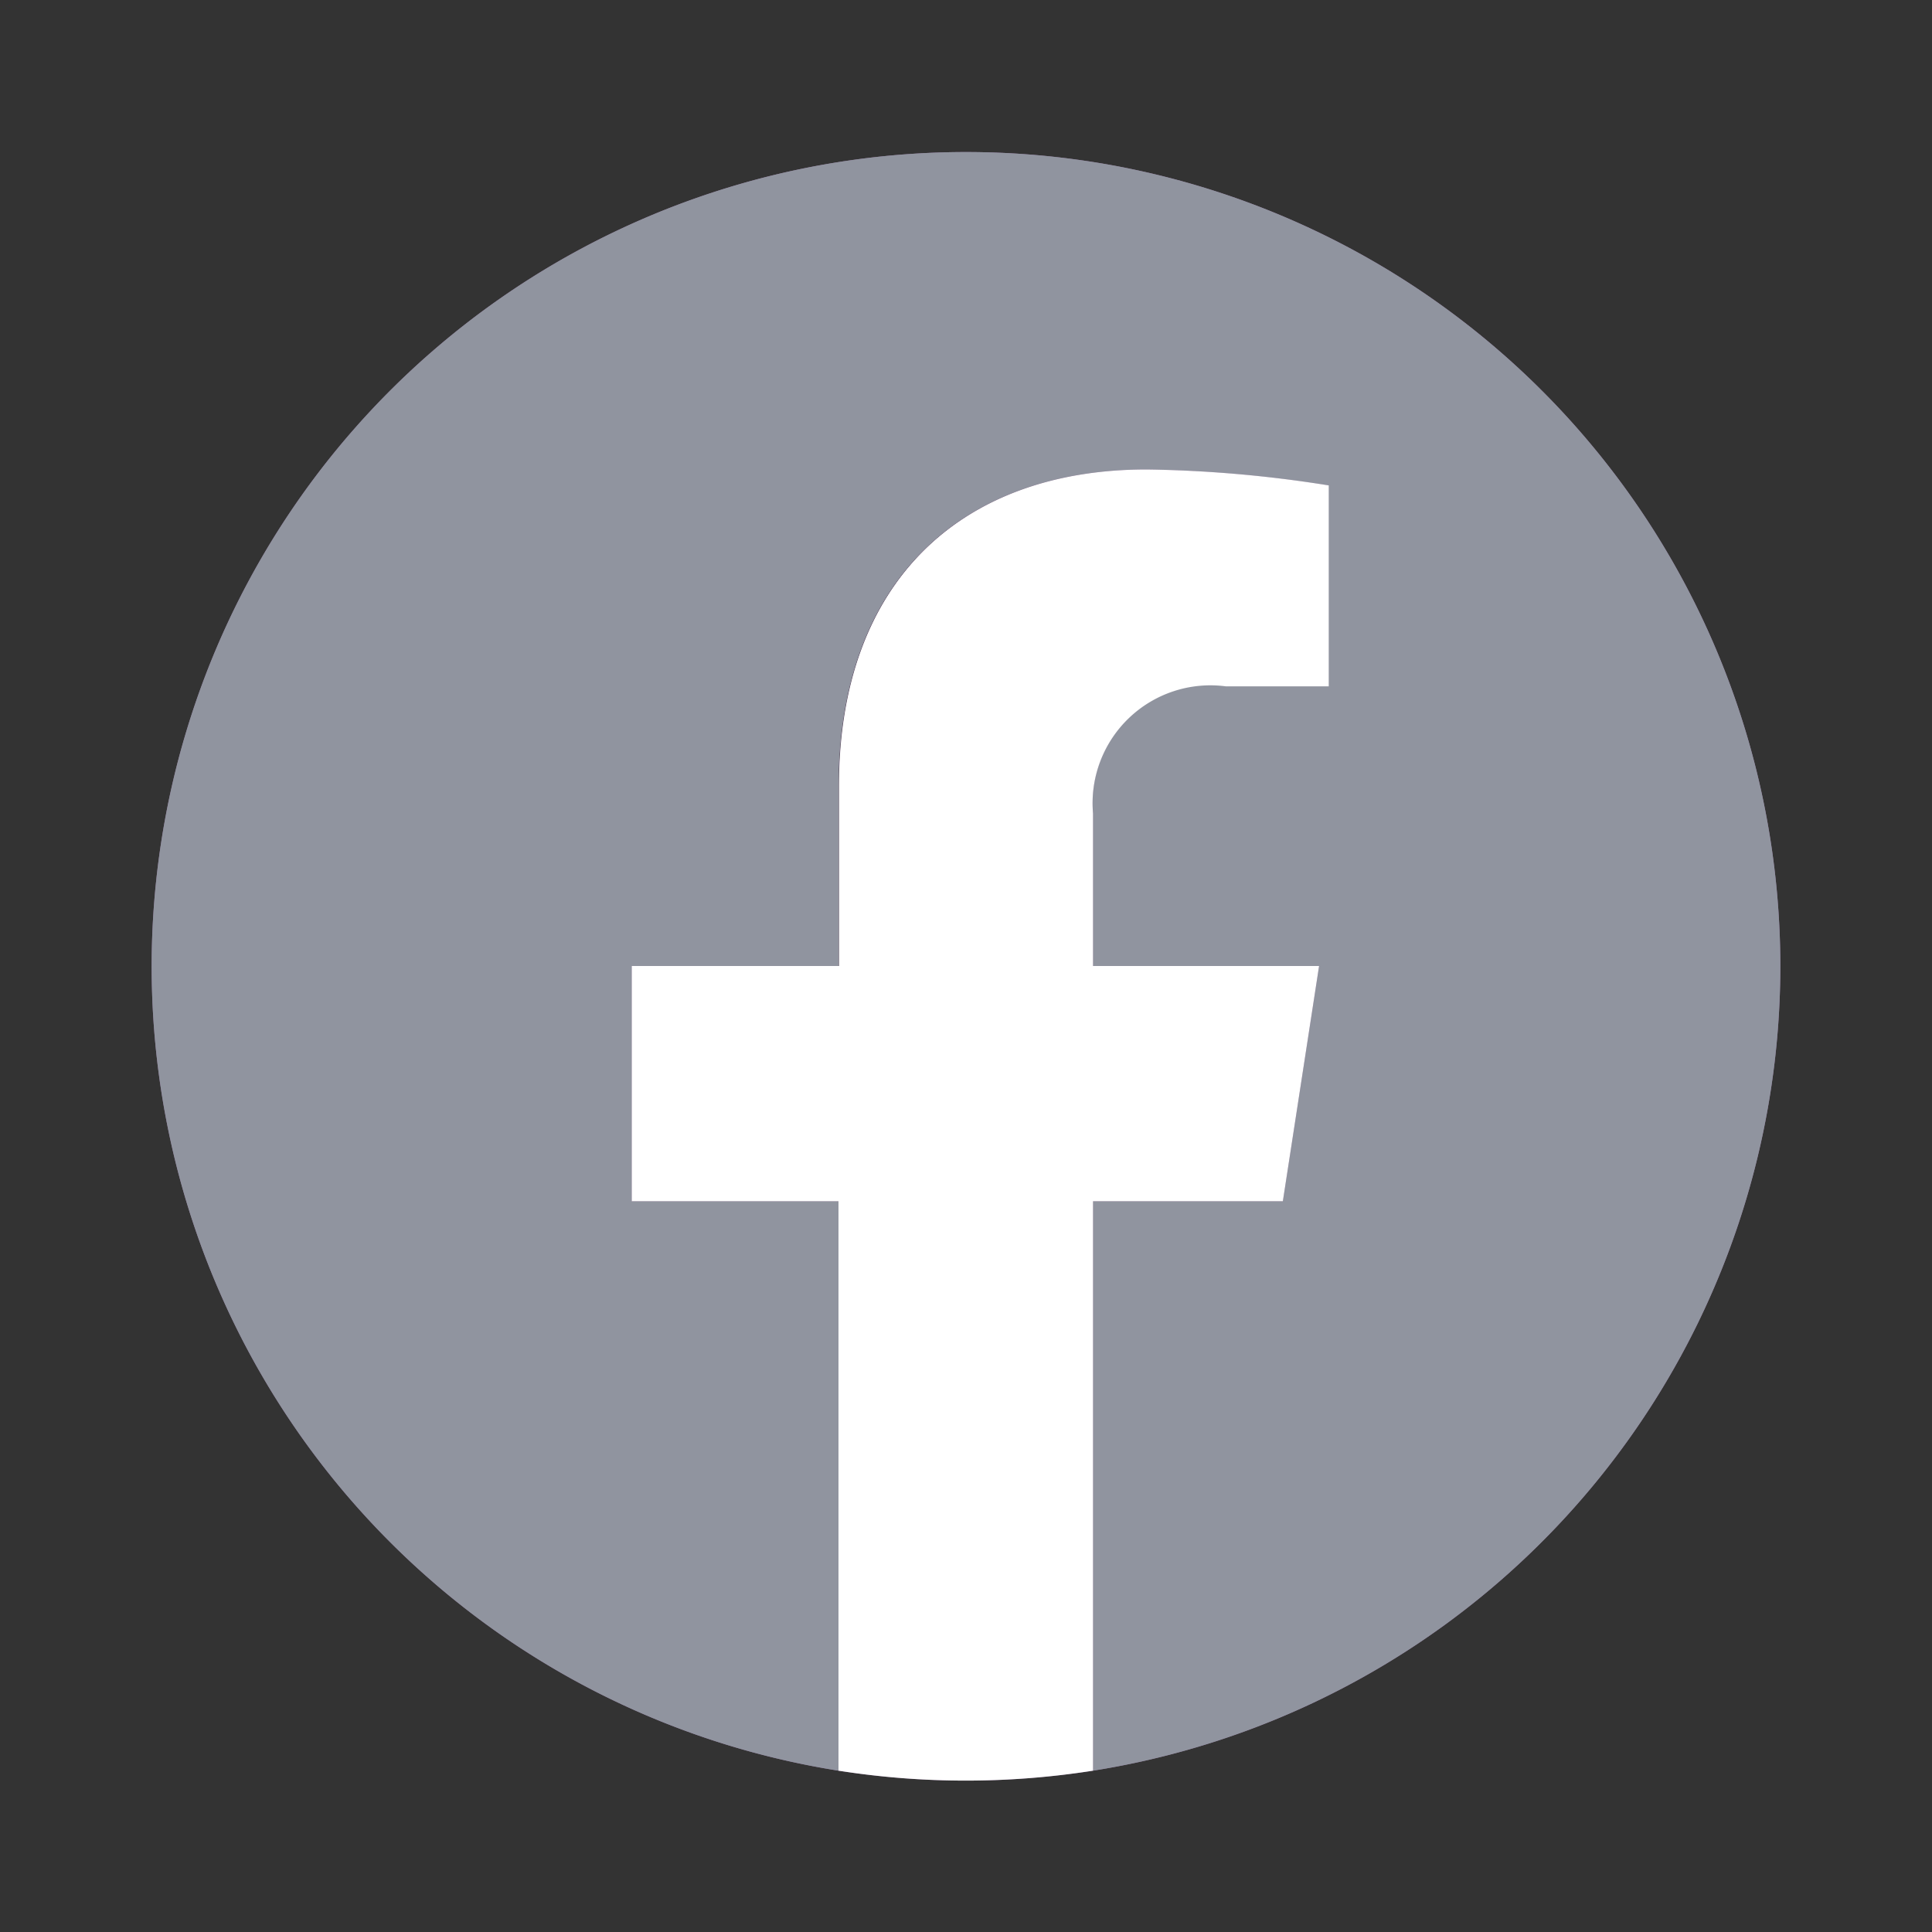 <svg id="レイヤー_1" data-name="レイヤー 1" xmlns="http://www.w3.org/2000/svg" xmlns:xlink="http://www.w3.org/1999/xlink" viewBox="0 0 40 40">
  <rect x="0" y="0" width="40" height="40" fill="#333333" stroke="none"/>
  <defs>
    <style>
      .cls-1 {
        fill: none;
      }

      .cls-2 {
        clip-path: url(#clip-path);
      }

      .cls-3 {
        fill: #906d9c;
      }

      .cls-4 {
        fill: #90949f;
      }

      .cls-5 {
        fill: #fff;
      }
    </style>
    <clipPath id="clip-path">
      <rect class="cls-1" x="3.14" y="3.14" width="33.72" height="33.72"/>
    </clipPath>
  </defs>
  <title>icon</title>
  <g>
    <g>
      <g class="cls-2">
        <path class="cls-3" d="M36.86,20a16.86,16.86,0,1,0-19.5,16.66V24.87H13.08V20h4.28V16.28c0-4.23,2.52-6.56,6.37-6.56a25.93,25.93,0,0,1,3.77.33V14.2H25.38a2.44,2.44,0,0,0-2.75,2.63V20h4.68l-0.75,4.87H22.63V36.66A16.87,16.87,0,0,0,36.86,20h0Z"/>
      </g>
      <path class="cls-3" d="M26.56,24.87L27.31,20H22.63V16.84a2.44,2.44,0,0,1,2.75-2.63h2.13V10.05a25.93,25.93,0,0,0-3.77-.33c-3.85,0-6.37,2.33-6.37,6.56V20H13.08v4.87h4.28V36.66a17,17,0,0,0,5.27,0V24.87h3.93Z"/>
    </g>
    <g>
      <g class="cls-2">
        <path class="cls-4" d="M36.86,20a16.86,16.86,0,1,0-19.5,16.66V24.87H13.08V20h4.28V16.28c0-4.23,2.52-6.56,6.37-6.56a25.93,25.93,0,0,1,3.77.33V14.2H25.38a2.44,2.44,0,0,0-2.75,2.63V20h4.68l-0.75,4.87H22.63V36.66A16.87,16.87,0,0,0,36.86,20h0Z"/>
      </g>
      <path class="cls-5" d="M26.56,24.87L27.31,20H22.63V16.84a2.44,2.44,0,0,1,2.75-2.63h2.13V10.05a25.93,25.93,0,0,0-3.77-.33c-3.85,0-6.37,2.33-6.37,6.56V20H13.08v4.87h4.28V36.66a17,17,0,0,0,5.27,0V24.87h3.93Z"/>
    </g>
  </g>
</svg>
